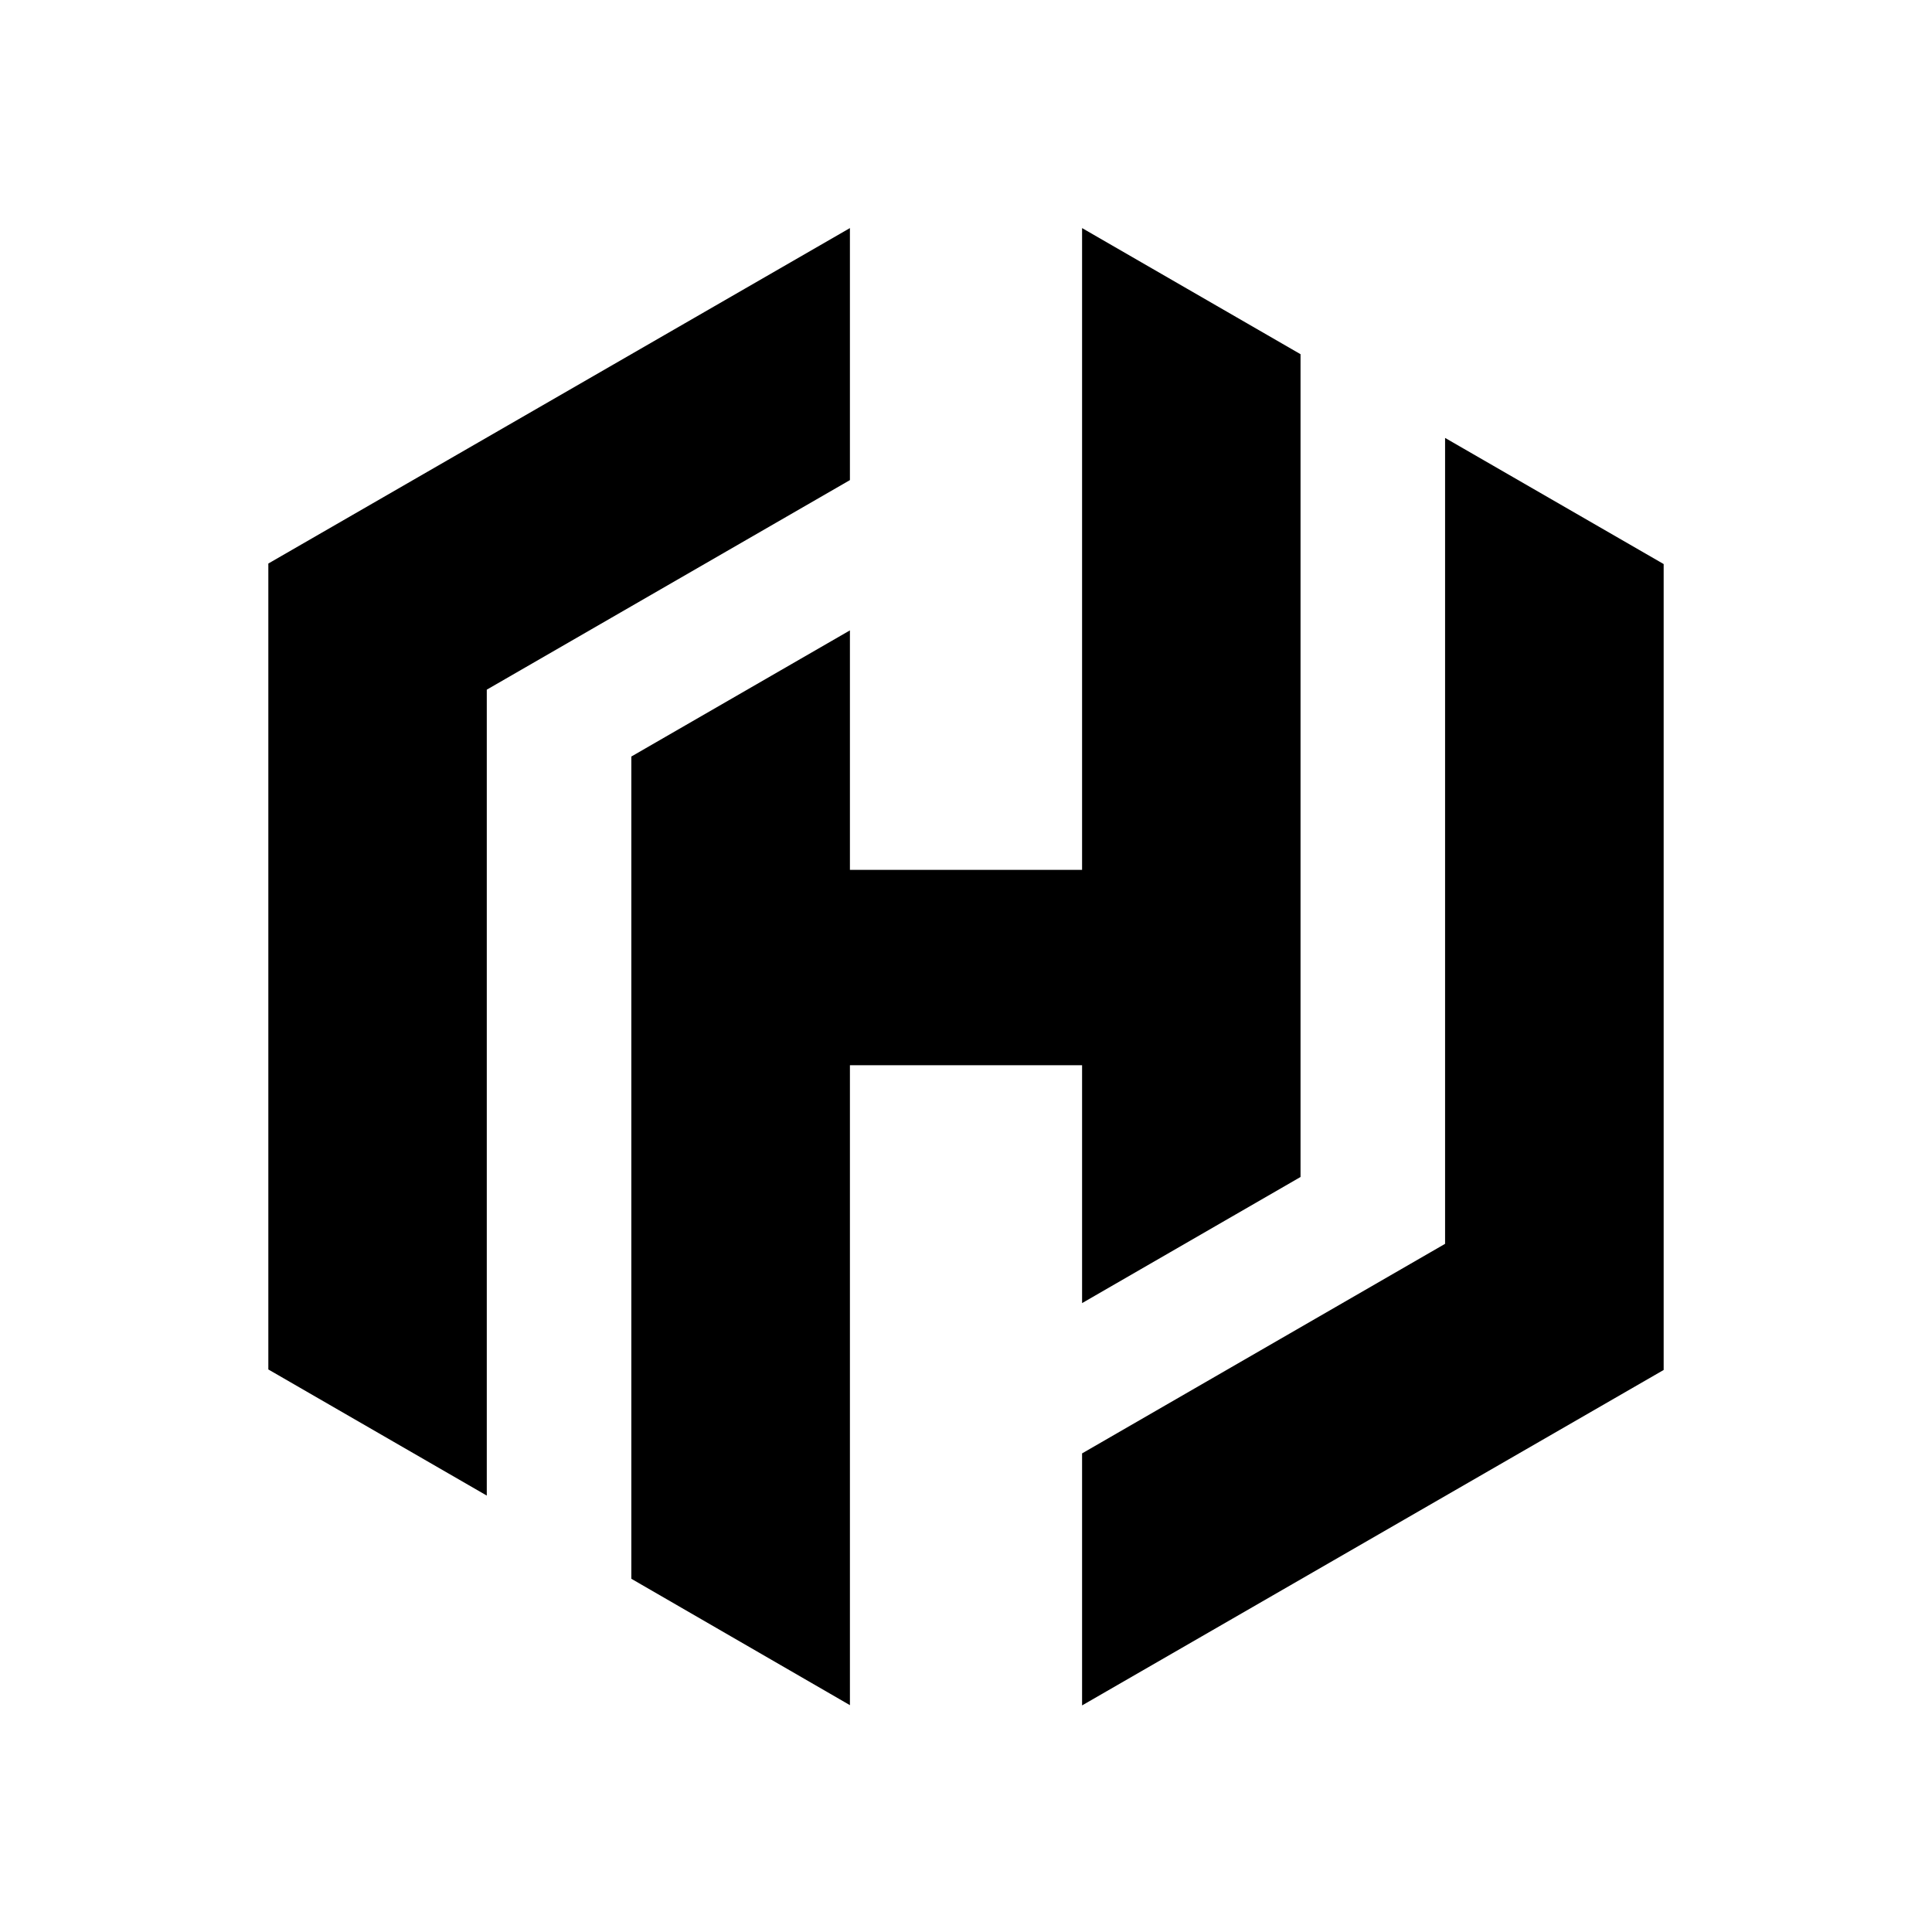 <svg xmlns="http://www.w3.org/2000/svg" viewBox="0 0 144 144"><path d="M63.348 17 20 42.002v60.069l16.282 9.401V51.404l27.066-15.62V17z"/><path d="M80.652 17v47.835H63.348v-17.85l-16.292 9.402v61.285l16.292 9.42V79.394h17.304v17.732l16.282-9.4V26.4L80.652 17z"/><path d="M80.652 127.112 124 102.109V42.041l-16.292-9.401v60.068l-27.056 15.62v18.784z"/></svg>